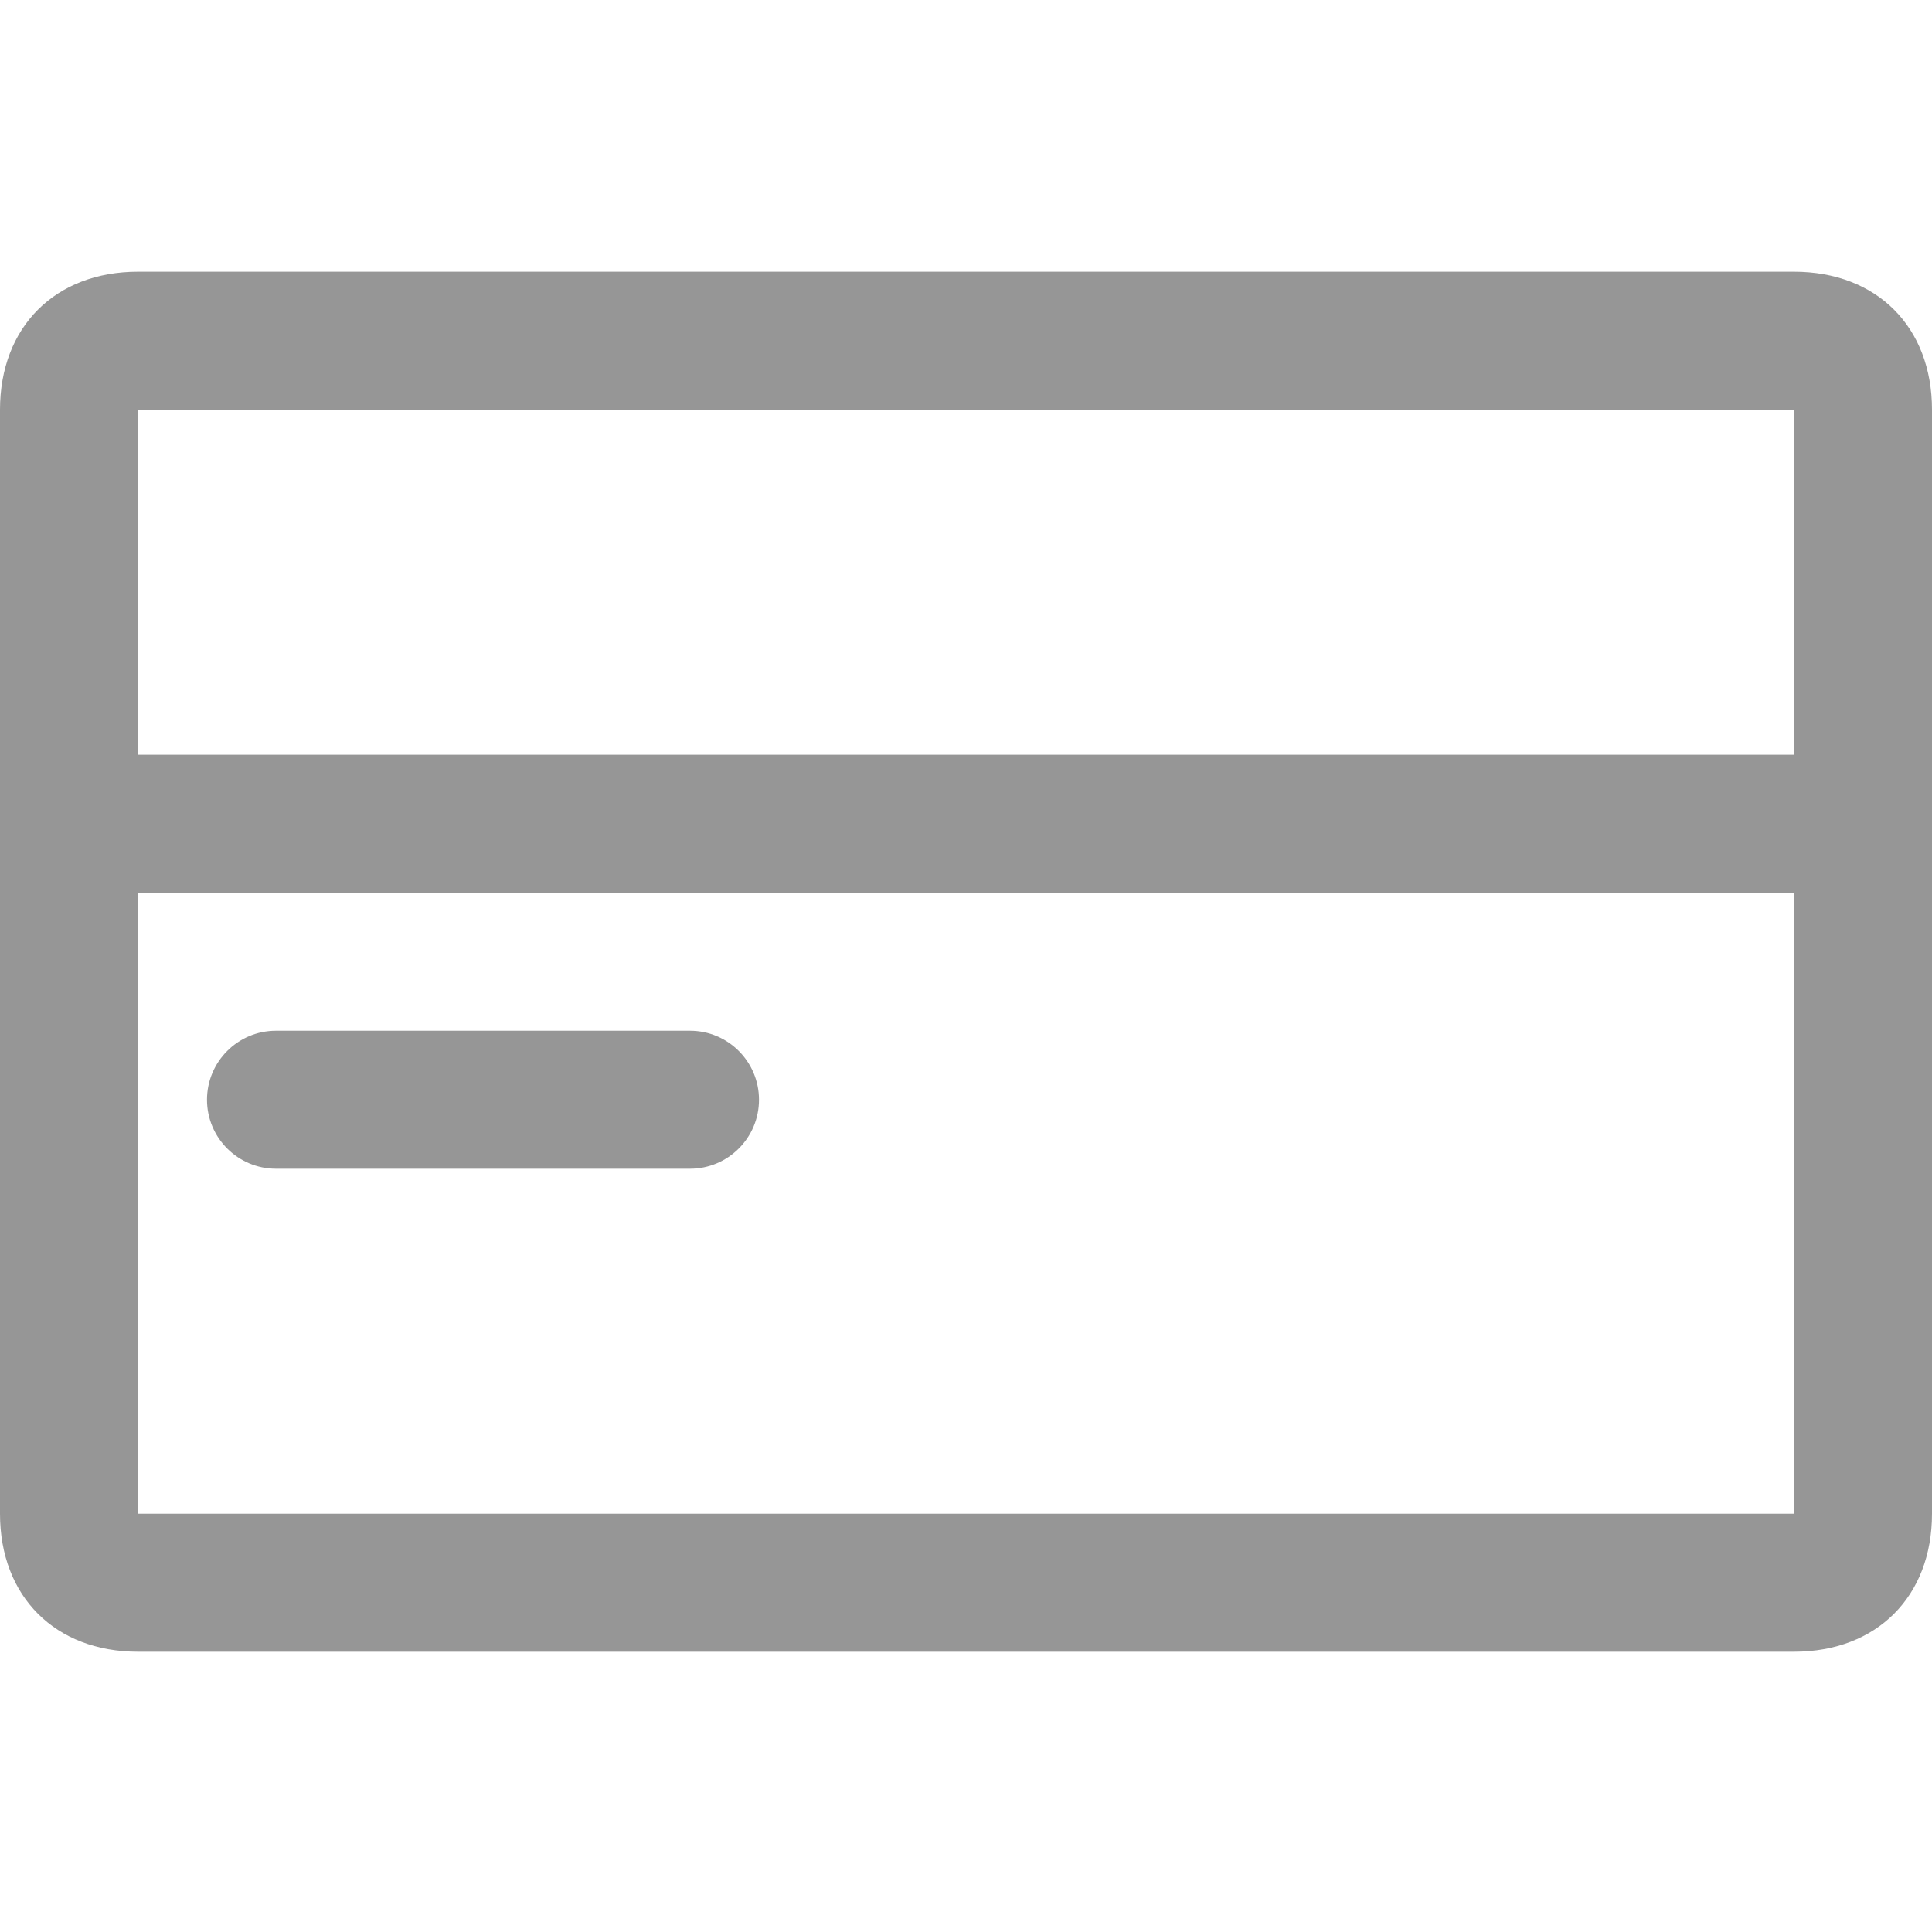 <svg fill="none" height="14" viewBox="0 0 14 14" width="14" xmlns="http://www.w3.org/2000/svg">
<path d="M13 2.969V10.969H1V2.969H13ZM13 1.969H1C0.4 1.969 0 2.369 0 2.969V10.969C0 11.569 0.4 11.969 1 11.969H13C13.6 11.969 14 11.569 14 10.969V2.969C14 2.369 13.6 1.969 13 1.969Z" fill="#969696" fill-rule="evenodd"></path>
<path d="M0.5 5.969C0.5 5.693 0.724 5.469 1 5.469L13 5.469C13.276 5.469 13.5 5.693 13.5 5.969C13.5 6.245 13.276 6.469 13 6.469L1 6.469C0.724 6.469 0.5 6.245 0.5 5.969Z" fill="#969696" fill-rule="evenodd"></path>
<path d="M1.5 7.969C1.5 7.693 1.724 7.469 2 7.469L5 7.469C5.276 7.469 5.5 7.693 5.5 7.969C5.5 8.245 5.276 8.469 5 8.469L2 8.469C1.724 8.469 1.5 8.245 1.5 7.969Z" fill="#969696" fill-rule="evenodd"></path>
</svg>